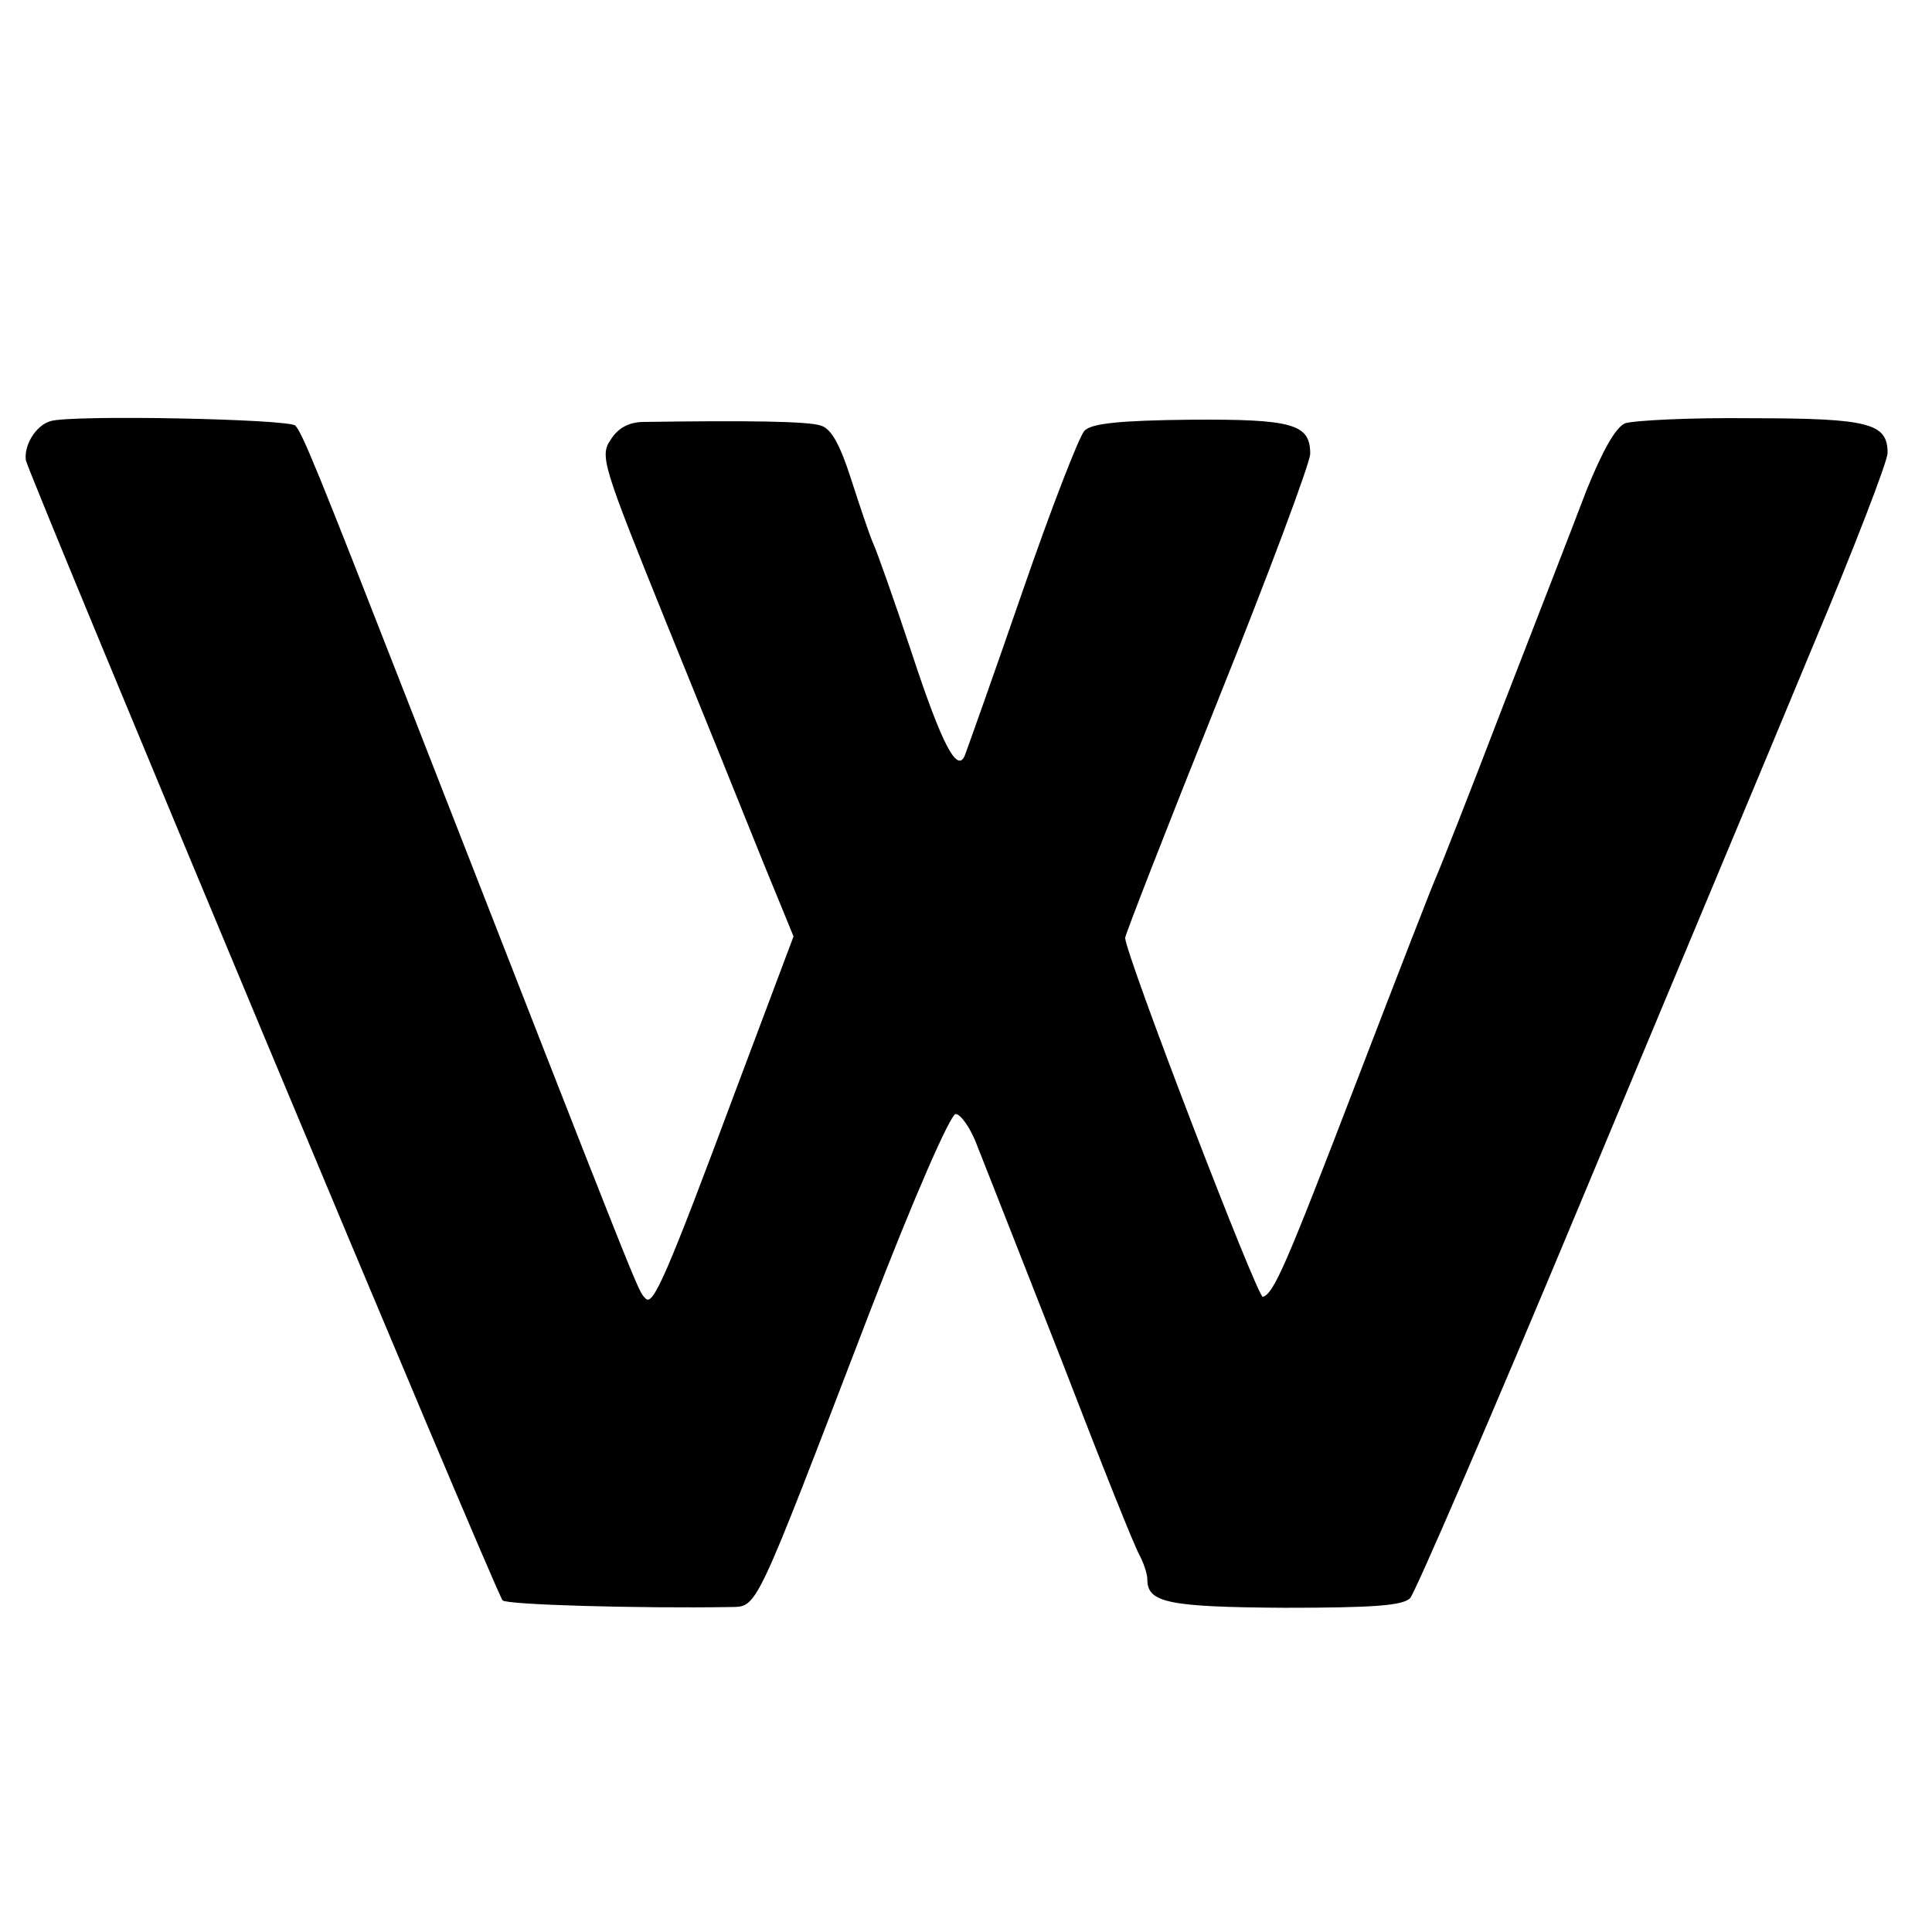 <?xml version="1.0" standalone="no"?>
<!DOCTYPE svg PUBLIC "-//W3C//DTD SVG 20010904//EN"
 "http://www.w3.org/TR/2001/REC-SVG-20010904/DTD/svg10.dtd">
<svg version="1.0" xmlns="http://www.w3.org/2000/svg"
 width="261pt" height="261pt" viewBox="0 0 261 261"
 preserveAspectRatio="xMidYMid meet">
<g transform="translate(0,261) scale(0.1,-0.1)"
fill="#000000" stroke="none">
<path d="M68 2041 c-20 -6 -36 -33 -33 -53 5 -22 635 -1531 644 -1540 5 -6
186 -11 307 -9 38 1 31 -13 188 396 60 156 110 270 117 270 7 0 21 -20 30 -45
10 -25 61 -155 114 -290 52 -135 99 -253 105 -262 5 -10 10 -24 10 -32 0 -31
28 -37 185 -38 121 0 160 3 170 13 7 8 110 246 228 529 118 283 261 624 316
757 56 133 101 250 101 261 0 40 -24 47 -184 47 -83 1 -160 -3 -171 -7 -13 -6
-31 -39 -52 -91 -17 -45 -68 -176 -113 -292 -44 -115 -85 -219 -90 -230 -5
-11 -52 -132 -105 -270 -99 -258 -114 -292 -129 -297 -7 -2 -185 461 -186 485
0 4 56 148 125 320 69 172 125 322 125 334 0 40 -23 47 -162 46 -95 -1 -134
-5 -143 -15 -7 -7 -45 -105 -84 -218 -39 -113 -74 -211 -77 -219 -10 -28 -31
11 -73 139 -23 69 -46 134 -51 145 -5 11 -18 50 -30 87 -15 47 -27 69 -41 73
-17 6 -98 7 -239 5 -20 0 -35 -8 -45 -24 -15 -22 -11 -34 75 -247 50 -123 109
-269 131 -324 l41 -100 -77 -205 c-94 -252 -113 -296 -123 -284 -11 12 4 -26
-324 814 -118 302 -139 354 -149 365 -9 9 -304 15 -331 6z"/>
</g>
</svg>
